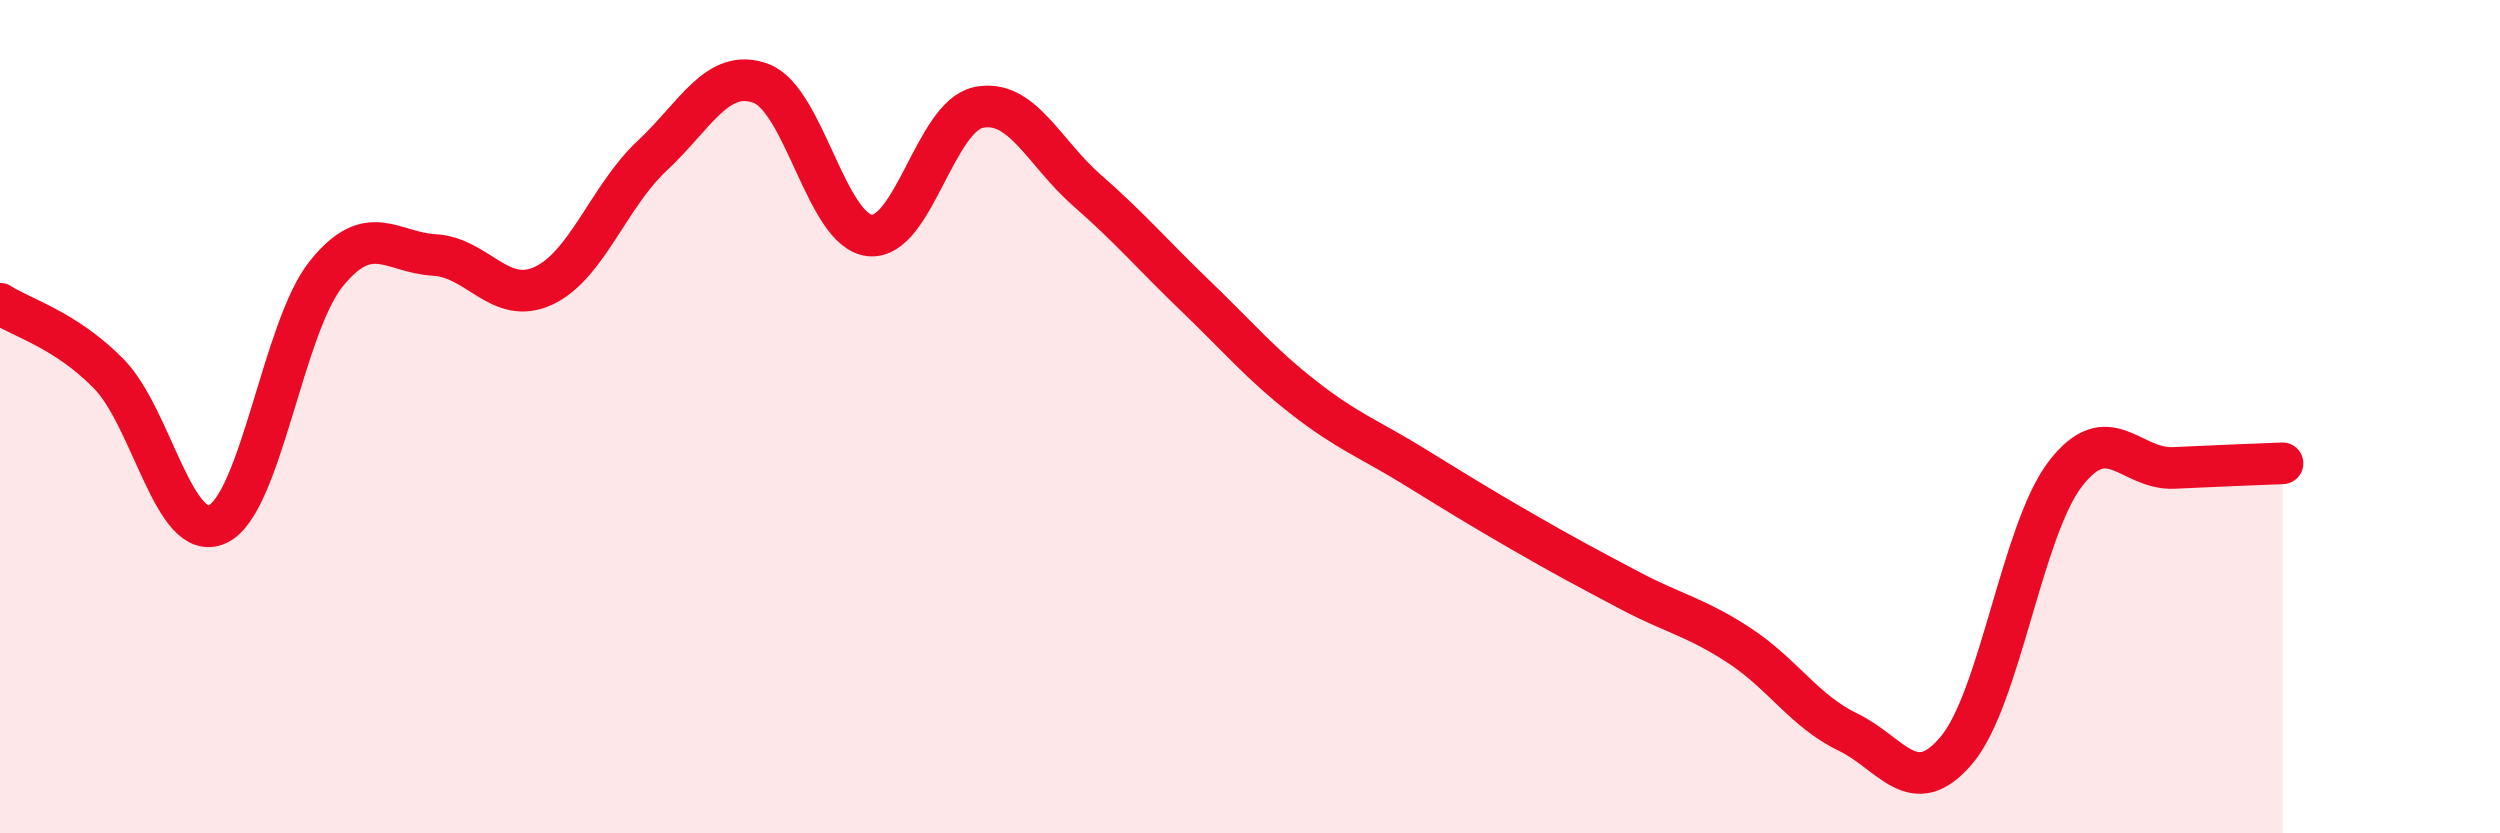 
    <svg width="60" height="20" viewBox="0 0 60 20" xmlns="http://www.w3.org/2000/svg">
      <path
        d="M 0,7.29 C 0.52,7.63 1.57,7.91 2.61,8.97 C 3.65,10.03 4.18,13.06 5.22,12.58 C 6.26,12.1 6.79,7.86 7.83,6.57 C 8.87,5.28 9.39,6.06 10.43,6.12 C 11.47,6.18 12,7.34 13.04,6.86 C 14.08,6.38 14.61,4.71 15.65,3.74 C 16.69,2.77 17.22,1.62 18.26,2 C 19.3,2.38 19.83,5.53 20.87,5.65 C 21.91,5.77 22.44,2.8 23.48,2.58 C 24.52,2.36 25.05,3.66 26.09,4.57 C 27.13,5.48 27.66,6.11 28.7,7.11 C 29.74,8.11 30.26,8.74 31.3,9.55 C 32.34,10.36 32.87,10.54 33.91,11.18 C 34.95,11.82 35.48,12.15 36.52,12.75 C 37.56,13.35 38.09,13.63 39.13,14.18 C 40.17,14.73 40.7,14.81 41.74,15.49 C 42.78,16.17 43.31,17.07 44.35,17.57 C 45.39,18.07 45.92,19.24 46.96,18 C 48,16.76 48.53,12.72 49.57,11.37 C 50.61,10.02 51.13,11.28 52.17,11.23 C 53.21,11.18 54.26,11.14 54.78,11.12L54.78 20L0 20Z"
        fill="#EB0A25"
        opacity="0.1"
        stroke-linecap="round"
        stroke-linejoin="round"
      />
      <path
        d="M 0,7.29 C 0.52,7.63 1.57,7.91 2.61,8.97 C 3.65,10.03 4.18,13.06 5.22,12.58 C 6.26,12.1 6.79,7.86 7.83,6.57 C 8.87,5.28 9.39,6.06 10.43,6.12 C 11.47,6.18 12,7.34 13.04,6.86 C 14.08,6.38 14.61,4.71 15.65,3.74 C 16.69,2.77 17.22,1.62 18.26,2 C 19.3,2.38 19.83,5.53 20.87,5.65 C 21.91,5.77 22.44,2.8 23.48,2.58 C 24.52,2.36 25.05,3.66 26.09,4.57 C 27.13,5.48 27.66,6.11 28.7,7.11 C 29.74,8.11 30.26,8.74 31.3,9.55 C 32.34,10.36 32.87,10.54 33.91,11.18 C 34.95,11.82 35.48,12.15 36.52,12.75 C 37.56,13.35 38.09,13.63 39.13,14.18 C 40.17,14.73 40.7,14.81 41.74,15.49 C 42.78,16.17 43.31,17.07 44.35,17.57 C 45.39,18.07 45.92,19.24 46.96,18 C 48,16.76 48.53,12.72 49.57,11.37 C 50.61,10.02 51.13,11.28 52.17,11.23 C 53.21,11.18 54.26,11.14 54.78,11.12"
        stroke="#EB0A25"
        stroke-width="1"
        fill="none"
        stroke-linecap="round"
        stroke-linejoin="round"
      />
    </svg>
  